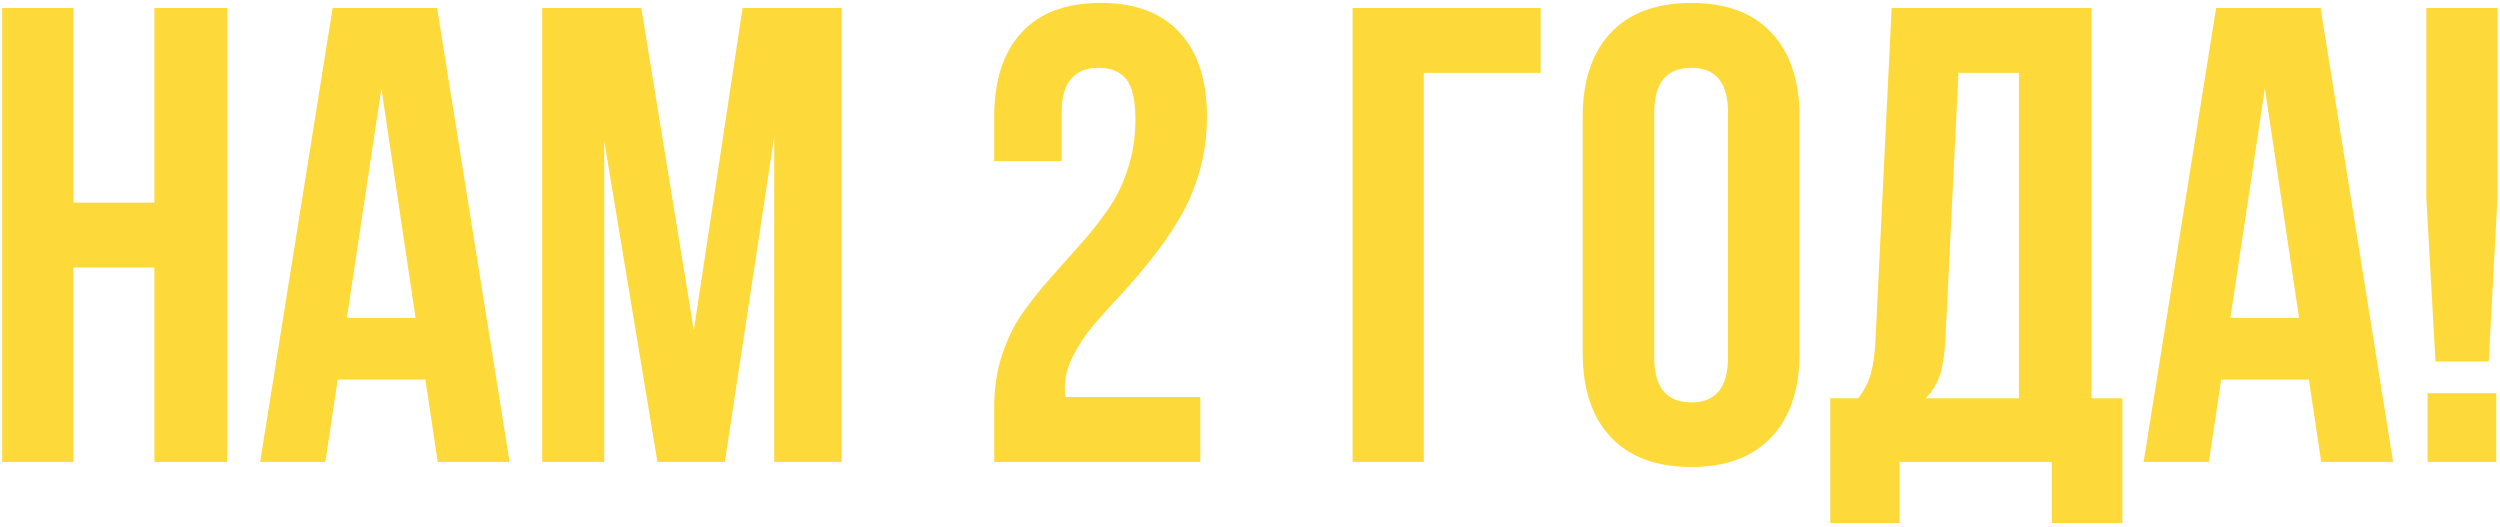 <?xml version="1.0" encoding="UTF-8"?> <svg xmlns="http://www.w3.org/2000/svg" width="617" height="130" viewBox="0 0 617 130" fill="none"> <path d="M0.531 114V1.969H18.109V50.016H38.109V1.969H56.078V114H38.109V66.031H18.109V114H0.531ZM64.203 114L82.094 1.969H107.875L125.766 114H108.031L104.984 93.688H83.344L80.297 114H64.203ZM85.609 78.453H102.562L94.125 21.812L85.609 78.453ZM133.812 114V1.969H158.266L171.234 81.5L183.266 1.969H207.719V114H191.078V33.688L178.891 114H162.25L149.125 34.781V114H133.812ZM245.375 114V100.25C245.375 95.823 246 91.656 247.25 87.75C248.552 83.792 250.219 80.354 252.25 77.438C254.333 74.469 256.599 71.604 259.047 68.844C261.547 66.031 264.021 63.245 266.469 60.484C268.969 57.724 271.234 54.885 273.266 51.969C275.349 49.052 277.016 45.693 278.266 41.891C279.568 38.036 280.219 33.922 280.219 29.547C280.219 24.755 279.464 21.422 277.953 19.547C276.443 17.672 274.177 16.734 271.156 16.734C265.062 16.734 262.016 20.406 262.016 27.75V39.781H245.375V28.844C245.375 19.833 247.615 12.906 252.094 8.062C256.573 3.167 263.083 0.719 271.625 0.719C280.167 0.719 286.677 3.167 291.156 8.062C295.635 12.906 297.875 19.833 297.875 28.844C297.875 33.635 297.224 38.245 295.922 42.672C294.62 47.047 292.927 50.927 290.844 54.312C288.812 57.698 286.547 60.953 284.047 64.078C281.599 67.151 279.125 70.042 276.625 72.75C274.125 75.406 271.833 77.958 269.75 80.406C267.719 82.854 266.052 85.38 264.75 87.984C263.448 90.588 262.797 93.115 262.797 95.562C262.797 96.656 262.849 97.463 262.953 97.984H296.234V114H245.375ZM333.812 114V1.969H380.219V17.984H351.391V114H333.812ZM390.609 87.125V28.844C390.609 19.885 392.927 12.958 397.562 8.062C402.198 3.167 408.812 0.719 417.406 0.719C426 0.719 432.589 3.167 437.172 8.062C441.807 12.958 444.125 19.885 444.125 28.844V87.125C444.125 96.083 441.807 103.01 437.172 107.906C432.589 112.802 426 115.25 417.406 115.25C408.812 115.25 402.198 112.802 397.562 107.906C392.927 103.01 390.609 96.083 390.609 87.125ZM408.266 88.219C408.266 95.615 411.312 99.312 417.406 99.312C423.448 99.312 426.469 95.615 426.469 88.219V27.75C426.469 20.406 423.448 16.734 417.406 16.734C411.312 16.734 408.266 20.406 408.266 27.75V88.219ZM451.703 129.078V98.297H458.578C460.036 96.474 461.078 94.469 461.703 92.281C462.328 90.042 462.719 87.203 462.875 83.766L466.859 1.969H516.156V98.297H523.812V129.078H506.391V114H468.812V129.078H451.703ZM475.219 98.297H498.266V17.984H483.344L480.141 83.453C479.932 87.568 479.438 90.719 478.656 92.906C477.875 95.042 476.729 96.838 475.219 98.297ZM529.047 114L546.938 1.969H572.719L590.609 114H572.875L569.828 93.688H548.188L545.141 114H529.047ZM550.453 78.453H567.406L558.969 21.812L550.453 78.453ZM598.812 48.688V1.969H616.391V48.688L614.203 89.234H601.078L598.812 48.688ZM599.125 114V97.047H616.078V114H599.125Z" fill="#FDDA39"></path> </svg> 